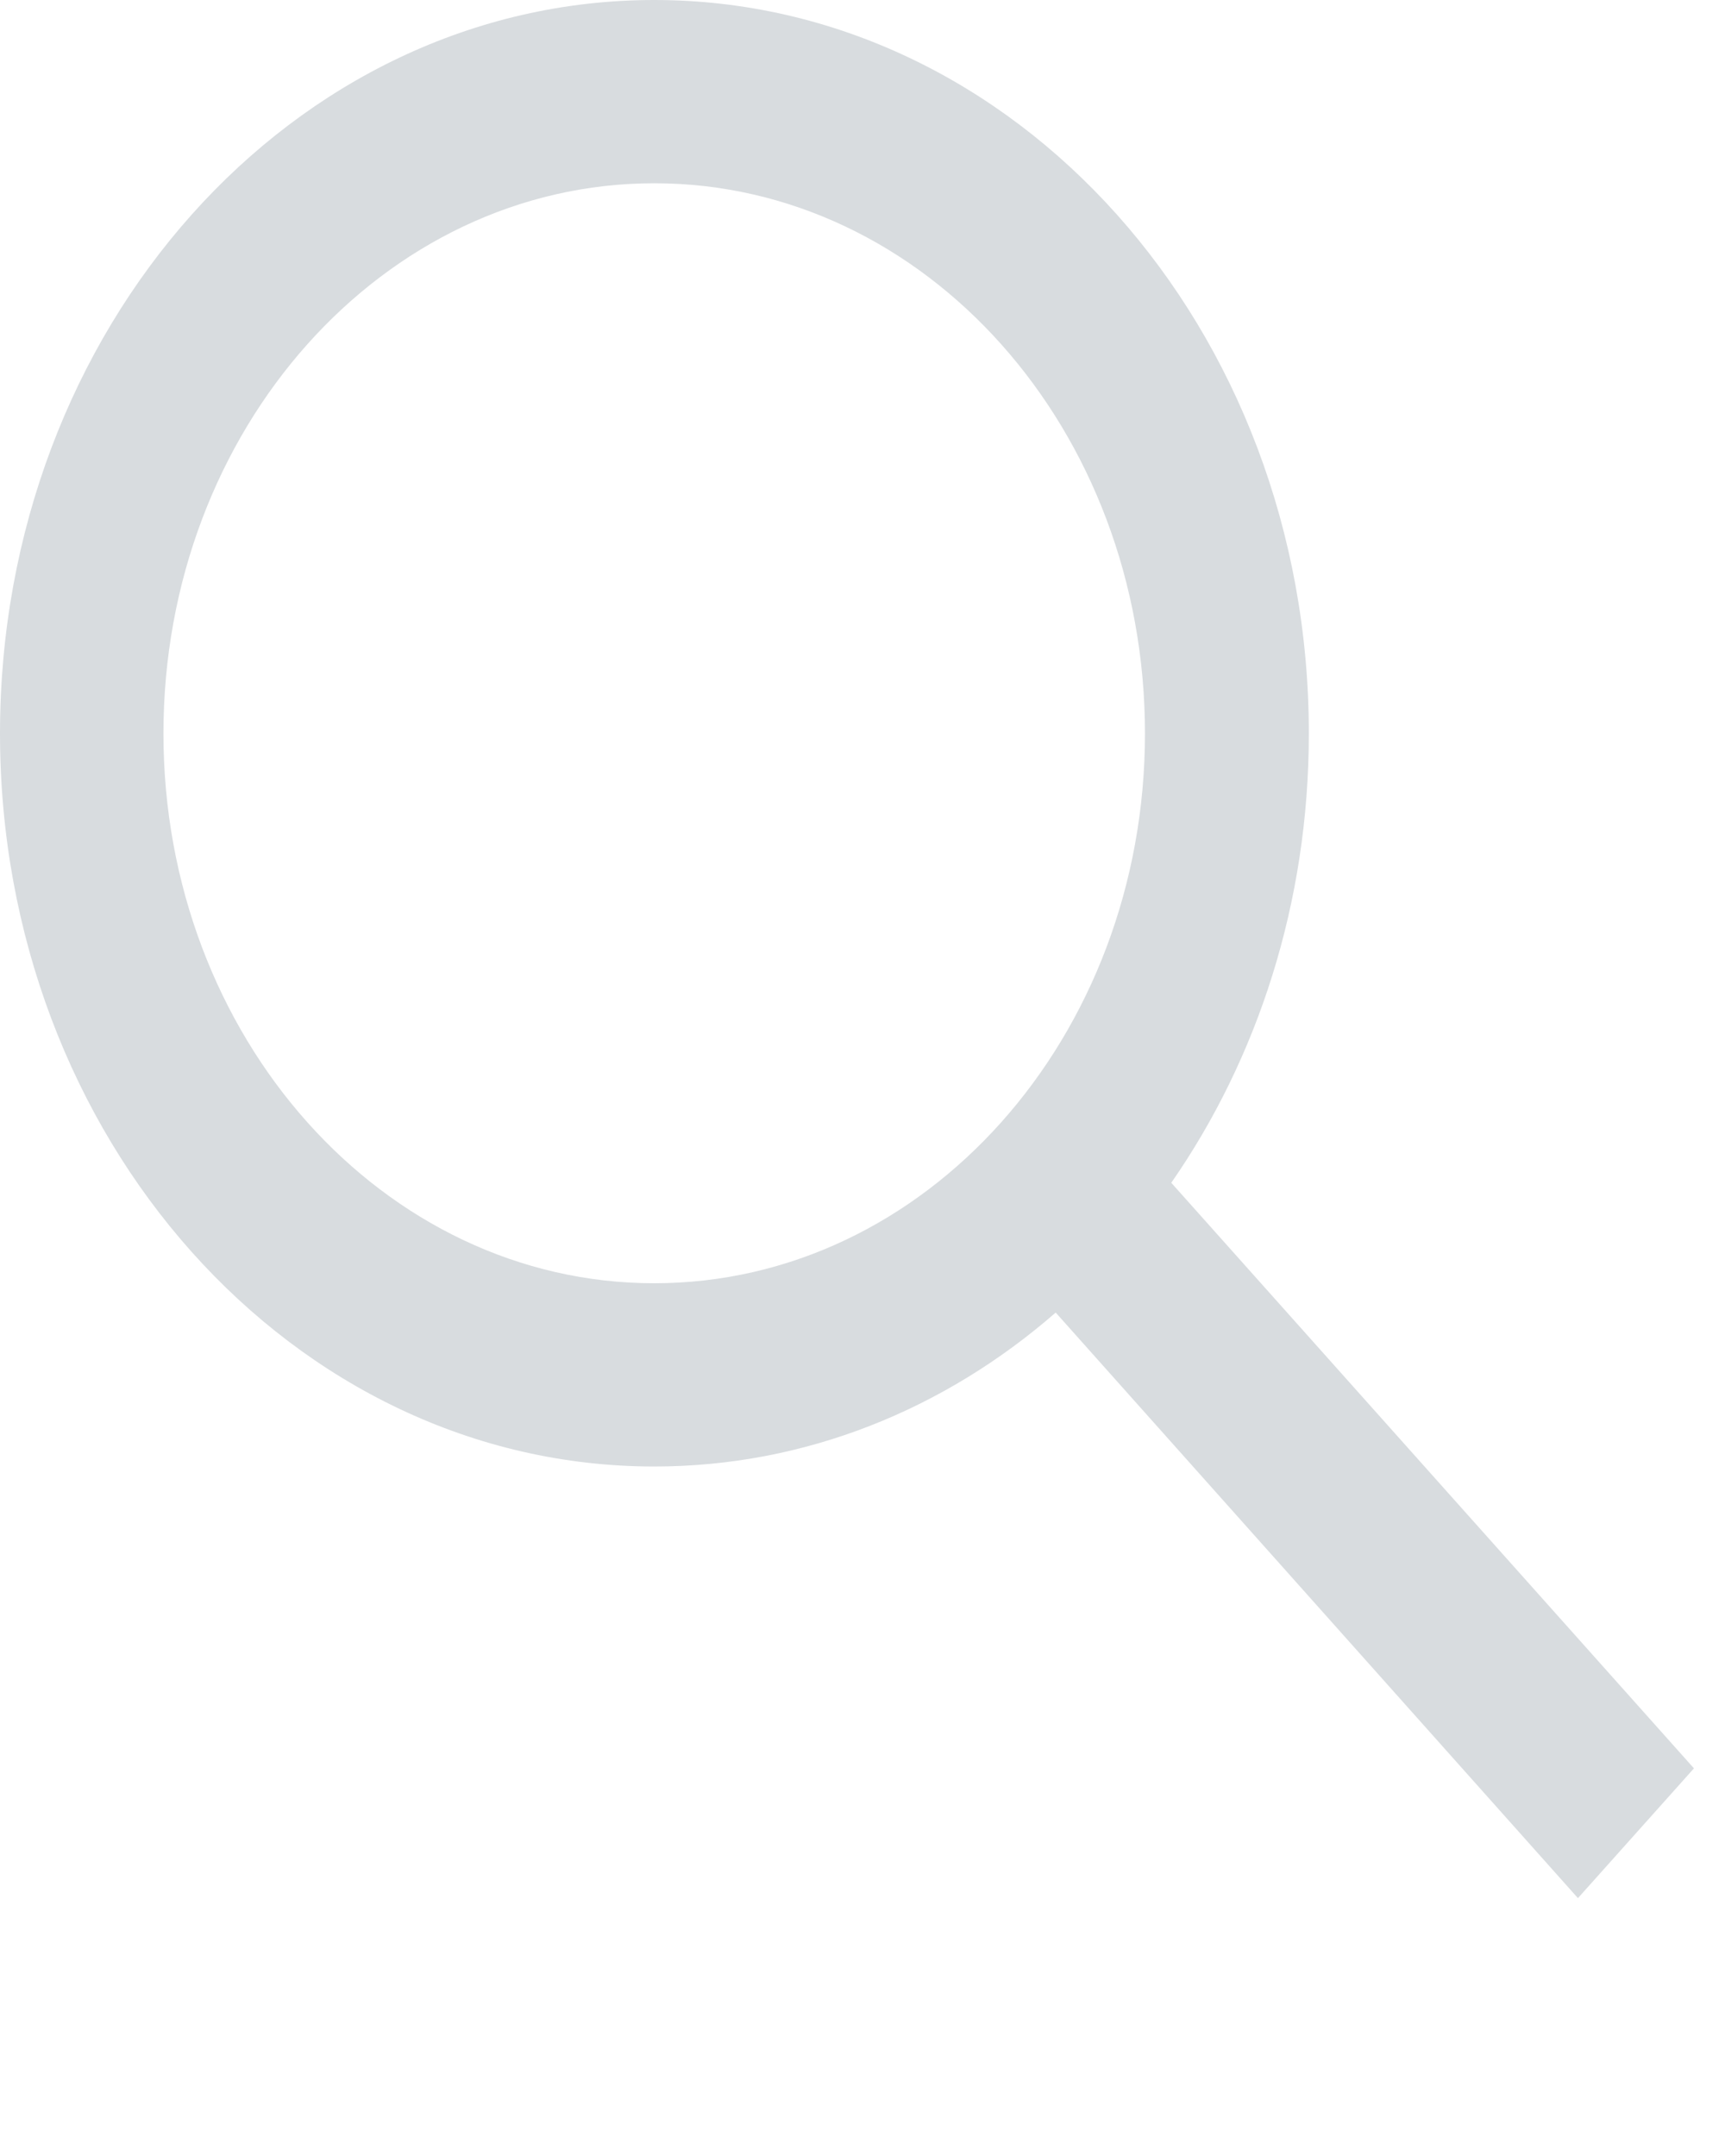 <?xml version="1.0" encoding="utf-8"?>
<svg xmlns="http://www.w3.org/2000/svg" fill="none" height="100%" overflow="visible" preserveAspectRatio="none" style="display: block;" viewBox="0 0 4 5" width="100%">
<path clip-rule="evenodd" d="M2.655 1.701C2.655 2.405 2.146 2.976 1.517 2.976C0.889 2.976 0.379 2.405 0.379 1.701C0.379 0.996 0.889 0.425 1.517 0.425C2.146 0.425 2.655 0.996 2.655 1.701ZM2.448 3.044C2.191 3.268 1.868 3.401 1.517 3.401C0.679 3.401 0 2.64 0 1.701C0 0.761 0.679 0 1.517 0C2.355 0 3.035 0.761 3.035 1.701C3.035 2.094 2.916 2.455 2.716 2.743L3.928 4.101L3.659 4.402L2.448 3.044Z" fill="#D8DCDF" fill-rule="evenodd" id="Vector"/>
</svg>